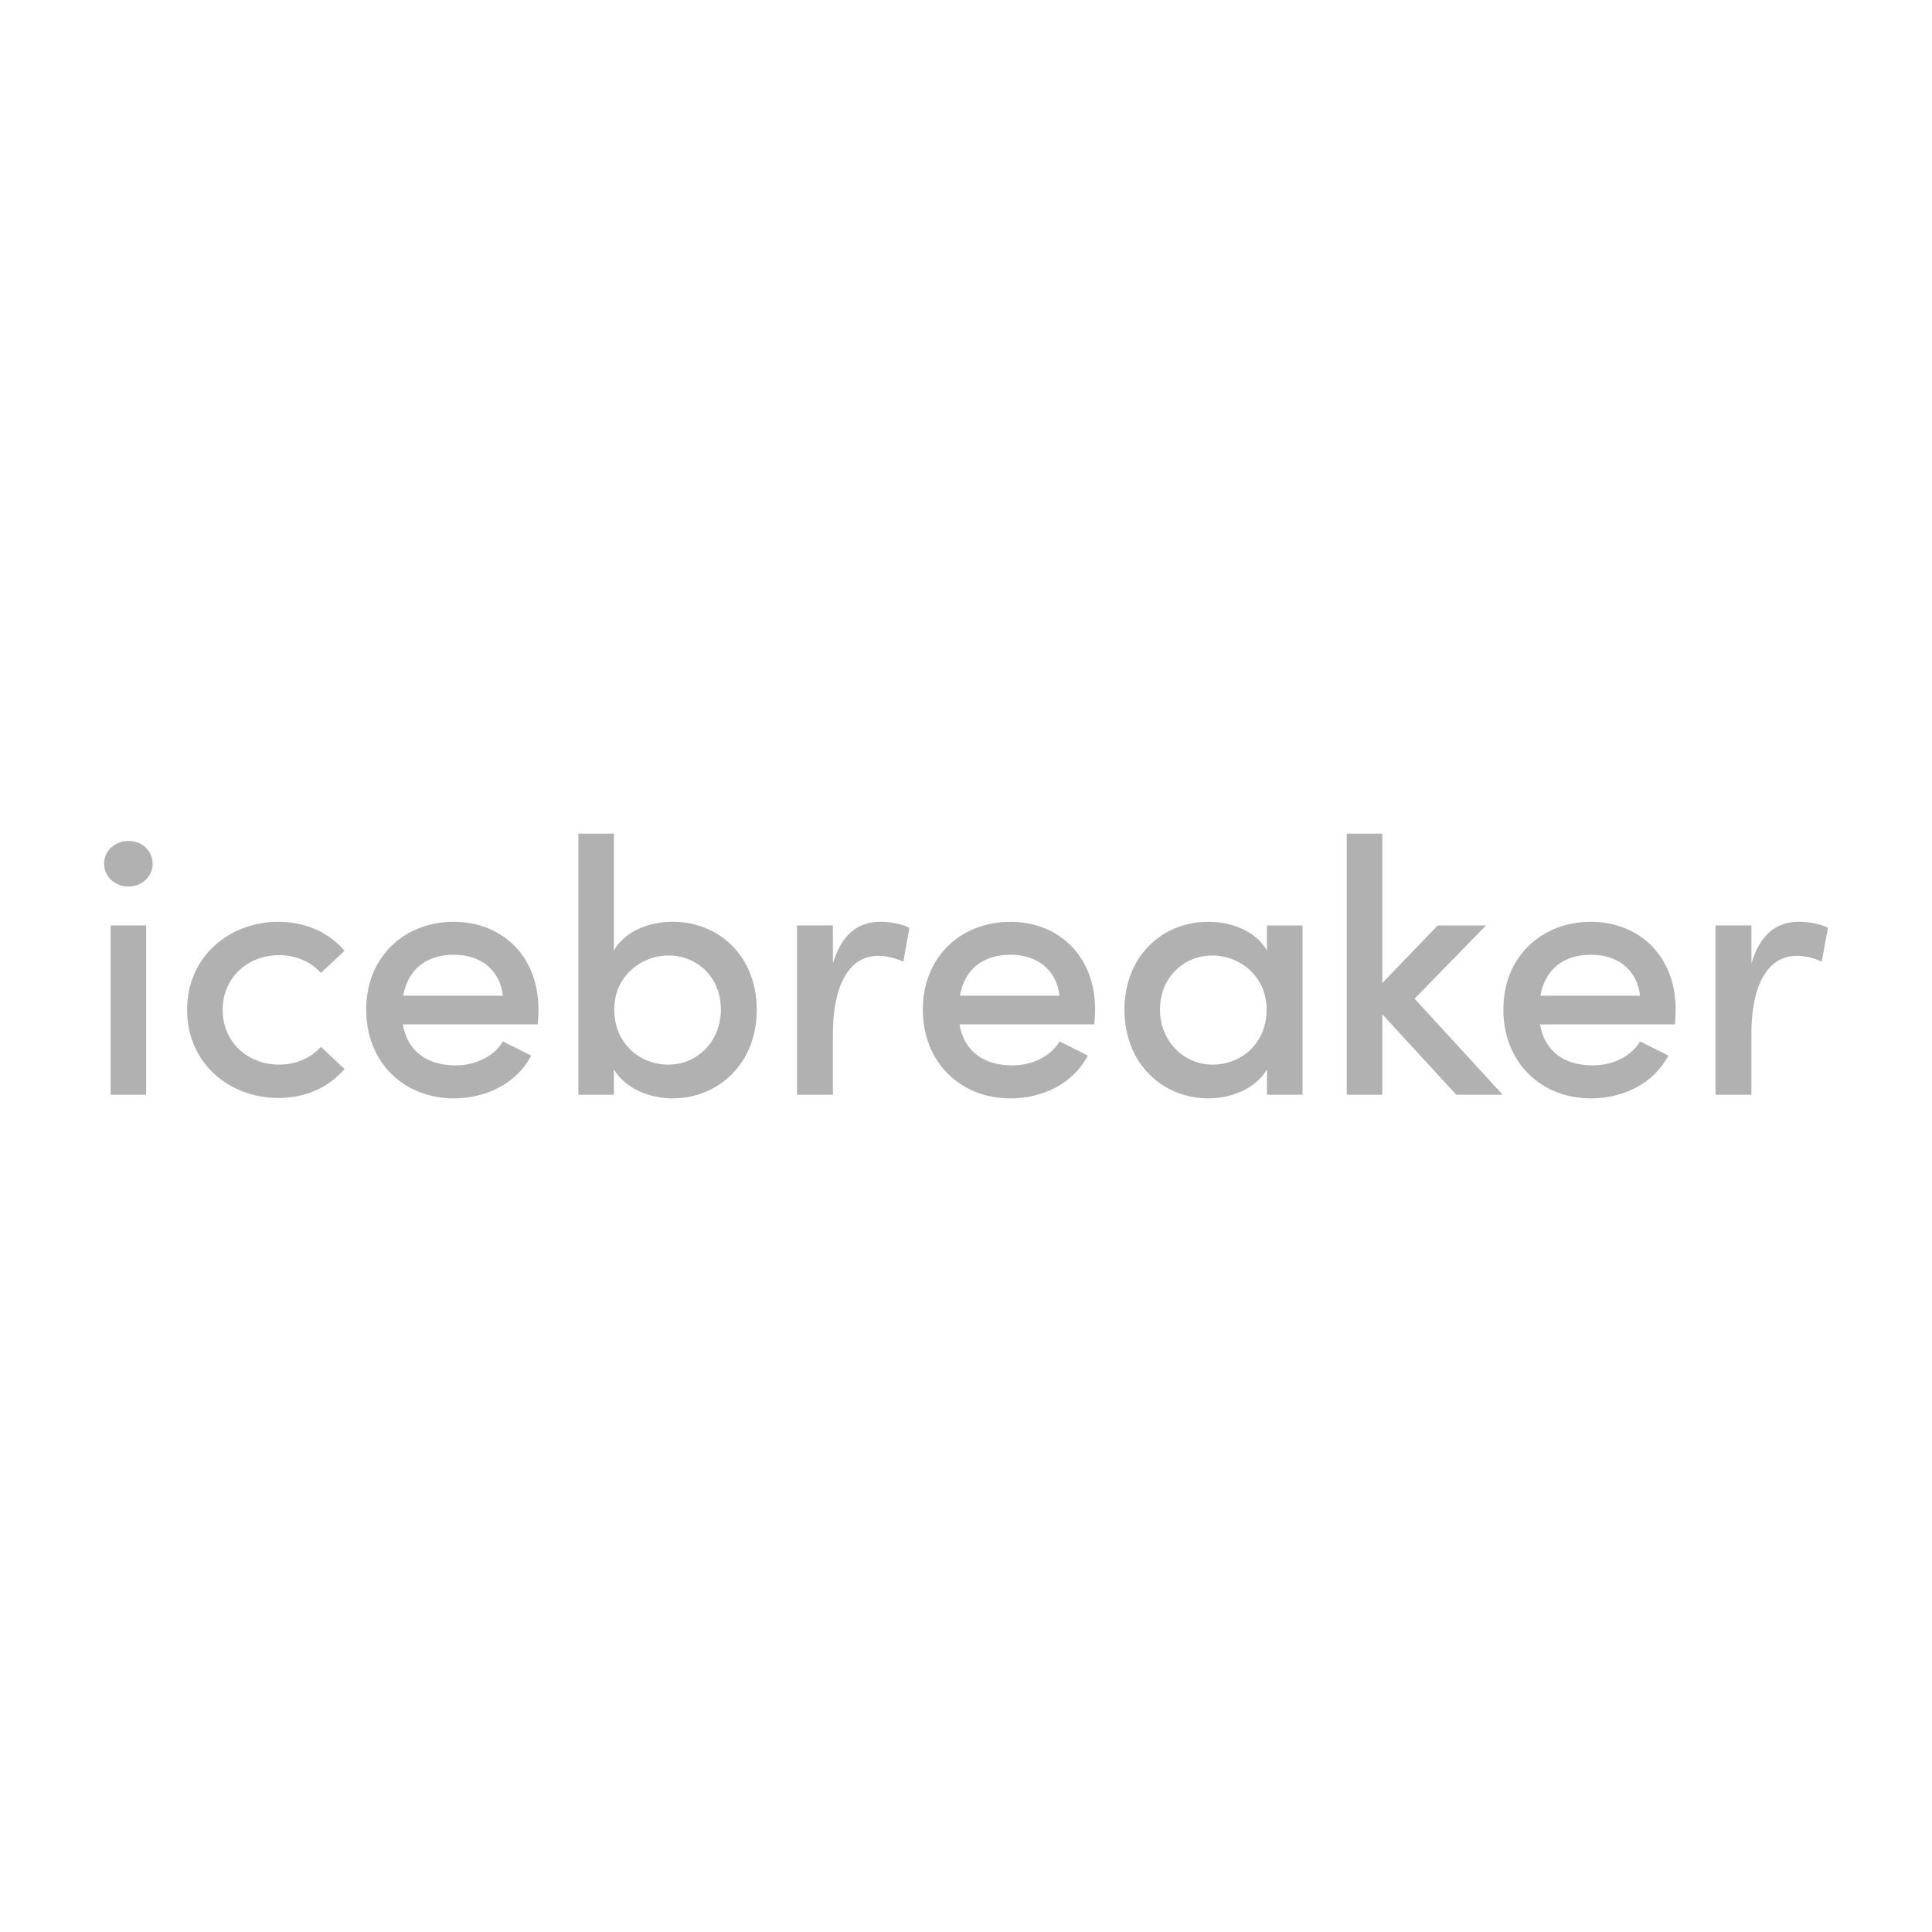 <?xml version="1.0" encoding="utf-8"?>
<!-- Generator: Adobe Illustrator 26.3.1, SVG Export Plug-In . SVG Version: 6.00 Build 0)  -->
<svg version="1.1" id="Warstwa_1" xmlns="http://www.w3.org/2000/svg" xmlns:xlink="http://www.w3.org/1999/xlink" x="0px" y="0px"
	 width="600px" height="600px" viewBox="0 0 600 600" style="enable-background:new 0 0 600 600;" xml:space="preserve">
<style type="text/css">
	.st0{fill:#B2B1B1;}
</style>
<g>
	<path class="st0" d="M32.32,268.24c0-4.05,3.49-7.09,7.54-7.09c4.17,0,7.54,3.04,7.54,7.09s-3.38,7.09-7.54,7.09
		C35.81,275.34,32.32,272.3,32.32,268.24z M34.35,287.39h11.04v52.59H34.35V287.39z"/>
	<path class="st0" d="M58.11,313.63c0-16.67,13.18-27.36,28.38-27.36c8.56,0,15.88,3.49,20.5,9.01l-7.32,6.87
		c-3.04-3.38-7.66-5.52-12.95-5.52c-9.8,0-17.57,6.98-17.57,17c0,10.02,7.77,17,17.57,17c5.29,0,9.91-2.14,12.95-5.52l7.32,6.87
		c-4.62,5.52-11.94,9.01-20.5,9.01C71.28,340.99,58.11,330.29,58.11,313.63z"/>
	<path class="st0" d="M167,318.13h-41.89c1.46,8.56,7.77,12.73,16.33,12.73c6.08,0,11.82-2.59,14.75-7.43l8.78,4.39
		c-4.62,8.78-14.08,13.29-24.1,13.29c-15.2,0-27.14-10.92-27.14-27.59c0-16.67,12.16-27.25,27.14-27.25
		c14.98,0,26.35,10.59,26.35,27.14C167.23,314.86,167.12,316.44,167,318.13z M156.19,309.23c-1.01-8.22-7.09-12.73-15.2-12.73
		s-14.19,4.05-15.77,12.73H156.19z"/>
	<path class="st0" d="M235.02,313.63c0,16.67-11.94,27.48-26.13,27.48c-7.09,0-14.75-3.04-18.24-9.01v7.88h-11.04V258.9h11.04v36.26
		c3.49-5.97,10.81-8.9,18.24-8.9C223.2,286.26,235.02,296.85,235.02,313.63z M223.87,313.51c0-9.91-7.21-16.78-16.33-16.78
		c-8.11,0-16.78,6.19-16.78,16.78s8,17.12,16.78,17.12C216.67,330.63,223.87,323.31,223.87,313.51z"/>
	<path class="st0" d="M282.43,288.18l-1.91,10.47c-2.93-1.35-5.63-1.8-7.77-1.8c-9.57,0-14.08,10.02-14.08,24.21v18.92h-11.15
		v-52.59h11.15v11.82c2.7-9.23,8-12.95,14.75-12.95C277.03,286.26,280.74,287.16,282.43,288.18z"/>
	<path class="st0" d="M339.87,318.13h-41.89c1.46,8.56,7.77,12.73,16.33,12.73c6.08,0,11.82-2.59,14.75-7.43l8.78,4.39
		c-4.62,8.78-14.08,13.29-24.1,13.29c-15.2,0-27.14-10.92-27.14-27.59c0-16.67,12.16-27.25,27.14-27.25
		c14.98,0,26.35,10.59,26.35,27.14C340.09,314.86,339.98,316.44,339.87,318.13z M329.06,309.23c-1.01-8.22-7.09-12.73-15.2-12.73
		s-14.19,4.05-15.77,12.73H329.06z"/>
	<path class="st0" d="M404.51,287.39v52.59h-11.04v-7.88c-3.49,5.97-11.04,9.01-18.13,9.01c-14.3,0-26.13-10.81-26.13-27.48
		c0-16.78,11.82-27.36,26.01-27.36c7.43,0,14.75,2.93,18.24,8.9v-7.77H404.51z M393.36,313.51c0-10.59-8.67-16.78-16.78-16.78
		c-9.01,0-16.33,6.87-16.33,16.78c0,9.8,7.32,17.12,16.33,17.12C385.47,330.63,393.36,324.1,393.36,313.51z"/>
	<path class="st0" d="M452.25,339.98l-22.97-25v25h-11.04V258.9h11.04v46.4l17.23-17.9h14.98l-22.18,22.75l27.36,29.84H452.25z"/>
	<path class="st0" d="M520.16,318.13h-41.89c1.46,8.56,7.77,12.73,16.33,12.73c6.08,0,11.82-2.59,14.75-7.43l8.78,4.39
		c-4.62,8.78-14.08,13.29-24.1,13.29c-15.2,0-27.14-10.92-27.14-27.59c0-16.67,12.16-27.25,27.14-27.25
		c14.98,0,26.35,10.59,26.35,27.14C520.38,314.86,520.27,316.44,520.16,318.13z M509.35,309.23c-1.01-8.22-7.09-12.73-15.2-12.73
		s-14.19,4.05-15.77,12.73H509.35z"/>
	<path class="st0" d="M567.68,288.18l-1.91,10.47c-2.93-1.35-5.63-1.8-7.77-1.8c-9.57,0-14.08,10.02-14.08,24.21v18.92h-11.15
		v-52.59h11.15v11.82c2.7-9.23,8-12.95,14.75-12.95C562.28,286.26,565.99,287.16,567.68,288.18z"/>
</g>
<g>
</g>
<g>
</g>
<g>
</g>
<g>
</g>
<g>
</g>
<g>
</g>
</svg>
